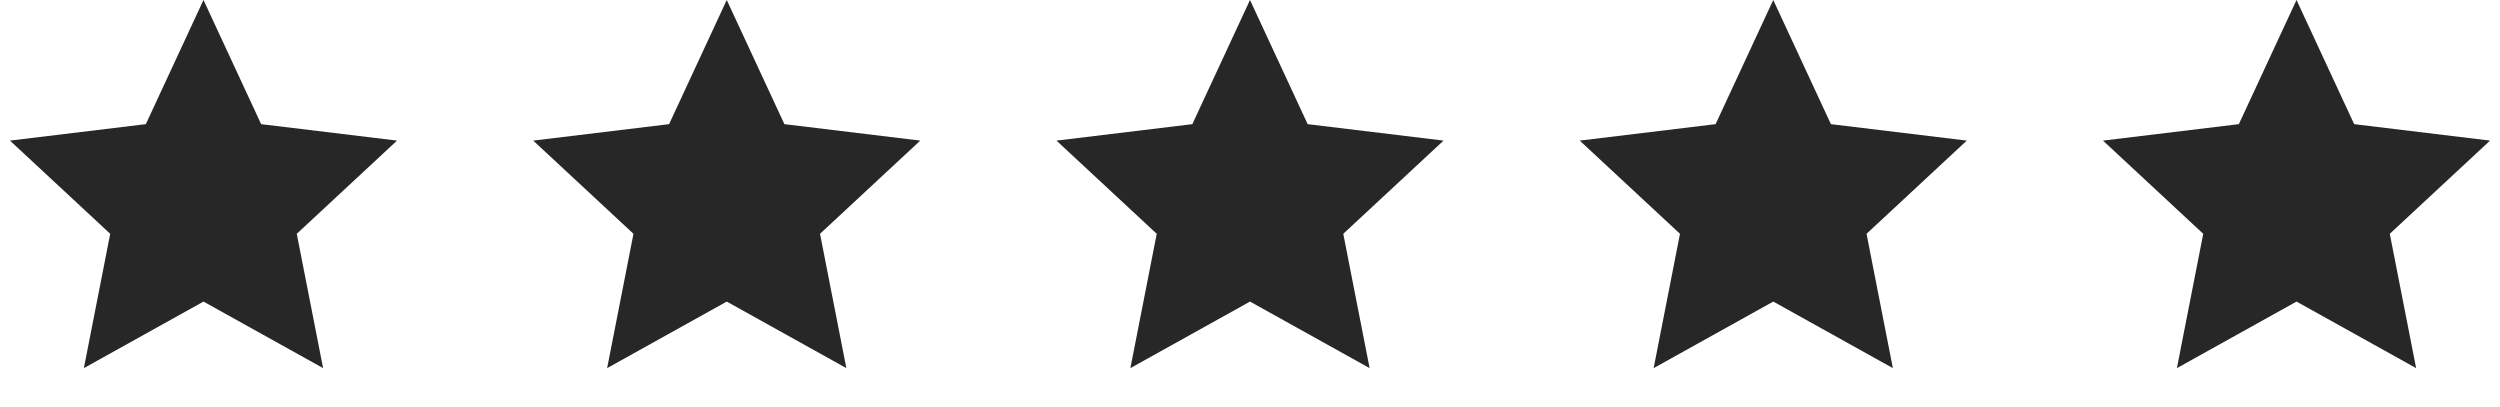 <?xml version="1.0" encoding="UTF-8"?> <svg xmlns="http://www.w3.org/2000/svg" width="129" height="21" viewBox="0 0 129 21" fill="none"> <path d="M10.5 0L13.475 6.406L20.486 7.255L15.313 12.064L16.672 18.995L10.5 15.561L4.328 18.995L5.687 12.064L0.514 7.255L7.525 6.406L10.5 0Z" fill="#272727"></path> <path d="M37.5 0L40.475 6.406L47.486 7.255L42.313 12.064L43.672 18.995L37.5 15.561L31.328 18.995L32.687 12.064L27.514 7.255L34.525 6.406L37.5 0Z" fill="#272727"></path> <path d="M64.5 0L67.475 6.406L74.486 7.255L69.313 12.064L70.672 18.995L64.5 15.561L58.328 18.995L59.687 12.064L54.514 7.255L61.525 6.406L64.5 0Z" fill="#272727"></path> <path d="M91.5 0L94.475 6.406L101.486 7.255L96.313 12.064L97.672 18.995L91.5 15.561L85.328 18.995L86.687 12.064L81.514 7.255L88.525 6.406L91.5 0Z" fill="#272727"></path> <path d="M118.5 0L121.475 6.406L128.486 7.255L123.313 12.064L124.672 18.995L118.5 15.561L112.328 18.995L113.687 12.064L108.514 7.255L115.525 6.406L118.5 0Z" fill="#272727"></path> </svg> 